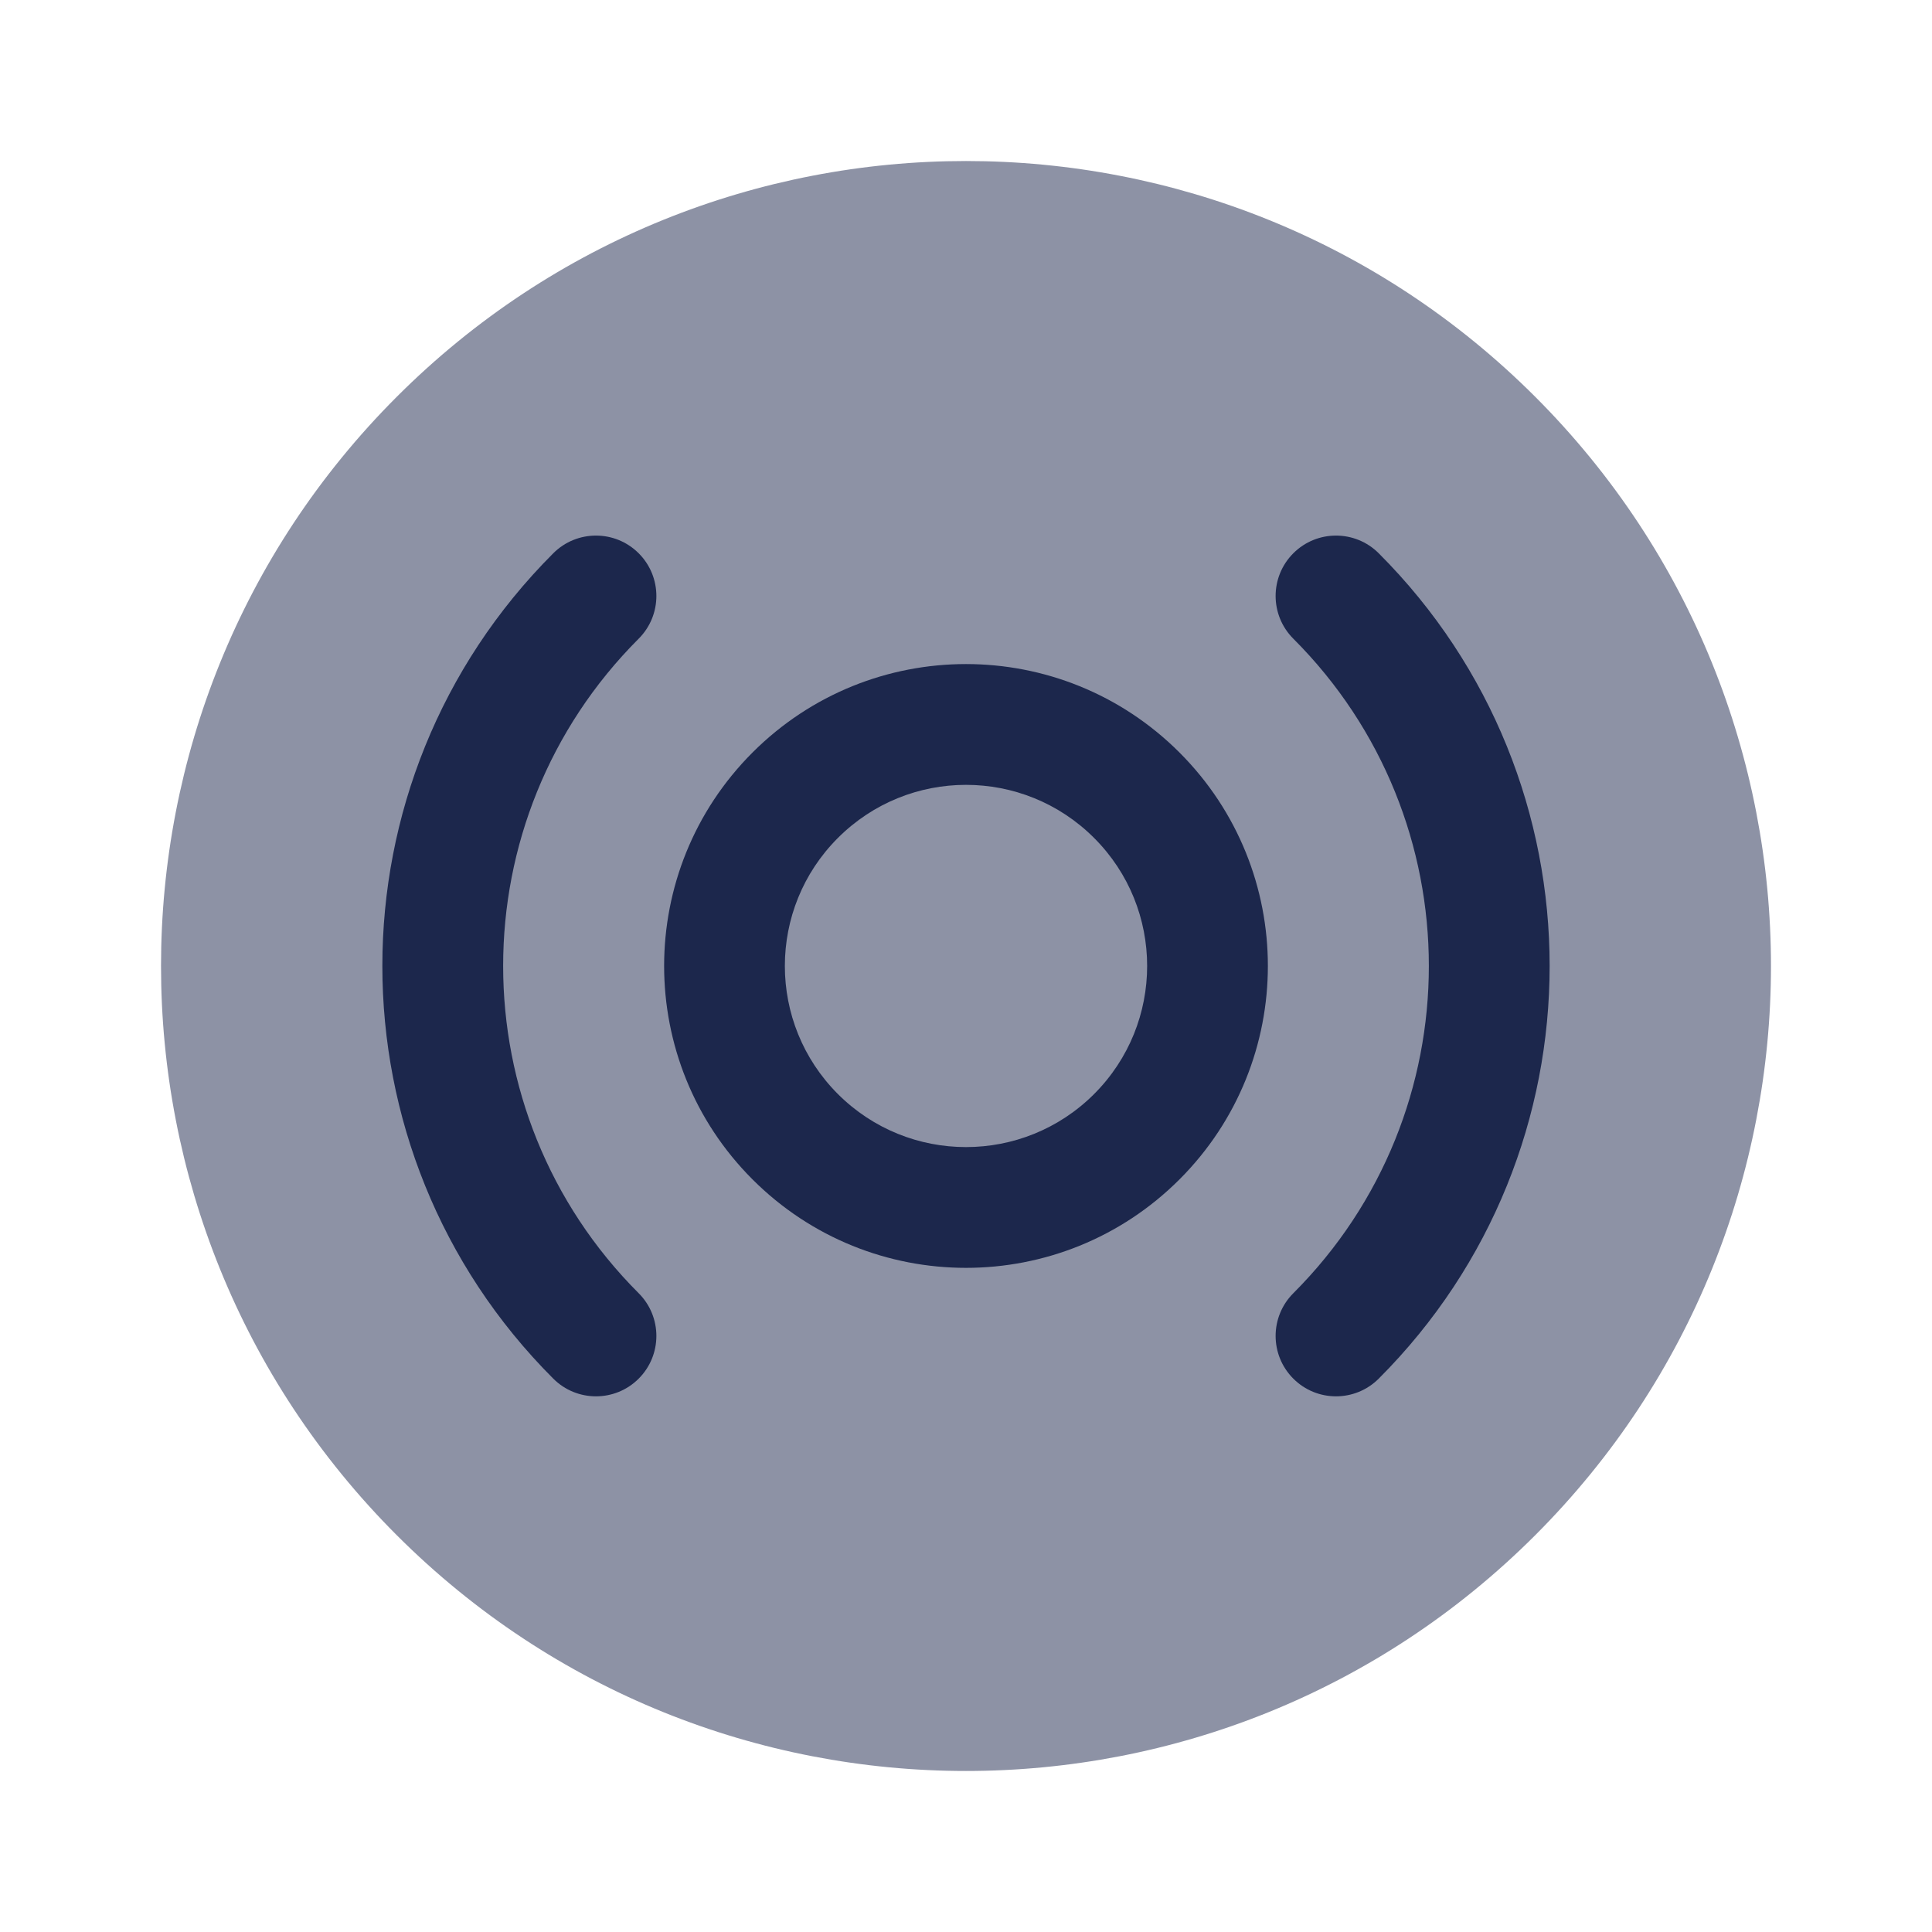 <?xml version="1.0" encoding="utf-8"?><!-- Uploaded to: SVG Repo, www.svgrepo.com, Generator: SVG Repo Mixer Tools -->
<svg width="800px" height="800px" viewBox="0 0 24 24" fill="none" xmlns="http://www.w3.org/2000/svg">
<path opacity="0.5" d="M4.929 19.071C8.834 22.976 15.166 22.976 19.071 19.071C22.976 15.166 22.976 8.834 19.071 4.929C15.166 1.024 8.834 1.024 4.929 4.929C1.024 8.834 1.024 15.166 4.929 19.071Z" fill="#1C274C"/>
<path d="M17.127 6.873C16.834 6.58 16.359 6.58 16.066 6.873C15.773 7.166 15.773 7.641 16.066 7.934C18.311 10.179 18.311 13.82 16.066 16.065C15.773 16.358 15.773 16.833 16.066 17.126C16.359 17.419 16.834 17.419 17.127 17.126C19.958 14.295 19.958 9.704 17.127 6.873Z" fill="#1C274C"/>
<path d="M7.934 7.934C8.227 7.641 8.227 7.166 7.934 6.873C7.641 6.58 7.166 6.58 6.873 6.873C4.042 9.704 4.042 14.295 6.873 17.126C7.166 17.419 7.641 17.419 7.934 17.126C8.227 16.833 8.227 16.358 7.934 16.065C5.689 13.82 5.689 10.179 7.934 7.934Z" fill="#1C274C"/>
<path fill-rule="evenodd" clip-rule="evenodd" d="M9.348 9.348C10.813 7.883 13.187 7.883 14.652 9.348C16.116 10.812 16.116 13.187 14.652 14.651C13.187 16.116 10.813 16.116 9.348 14.651C7.884 13.187 7.884 10.812 9.348 9.348ZM10.409 10.409C11.288 9.53 12.712 9.53 13.591 10.409C14.47 11.287 14.47 12.712 13.591 13.591C12.712 14.469 11.288 14.469 10.409 13.591C9.53 12.712 9.53 11.287 10.409 10.409Z" fill="#1C274C"/>
</svg>
